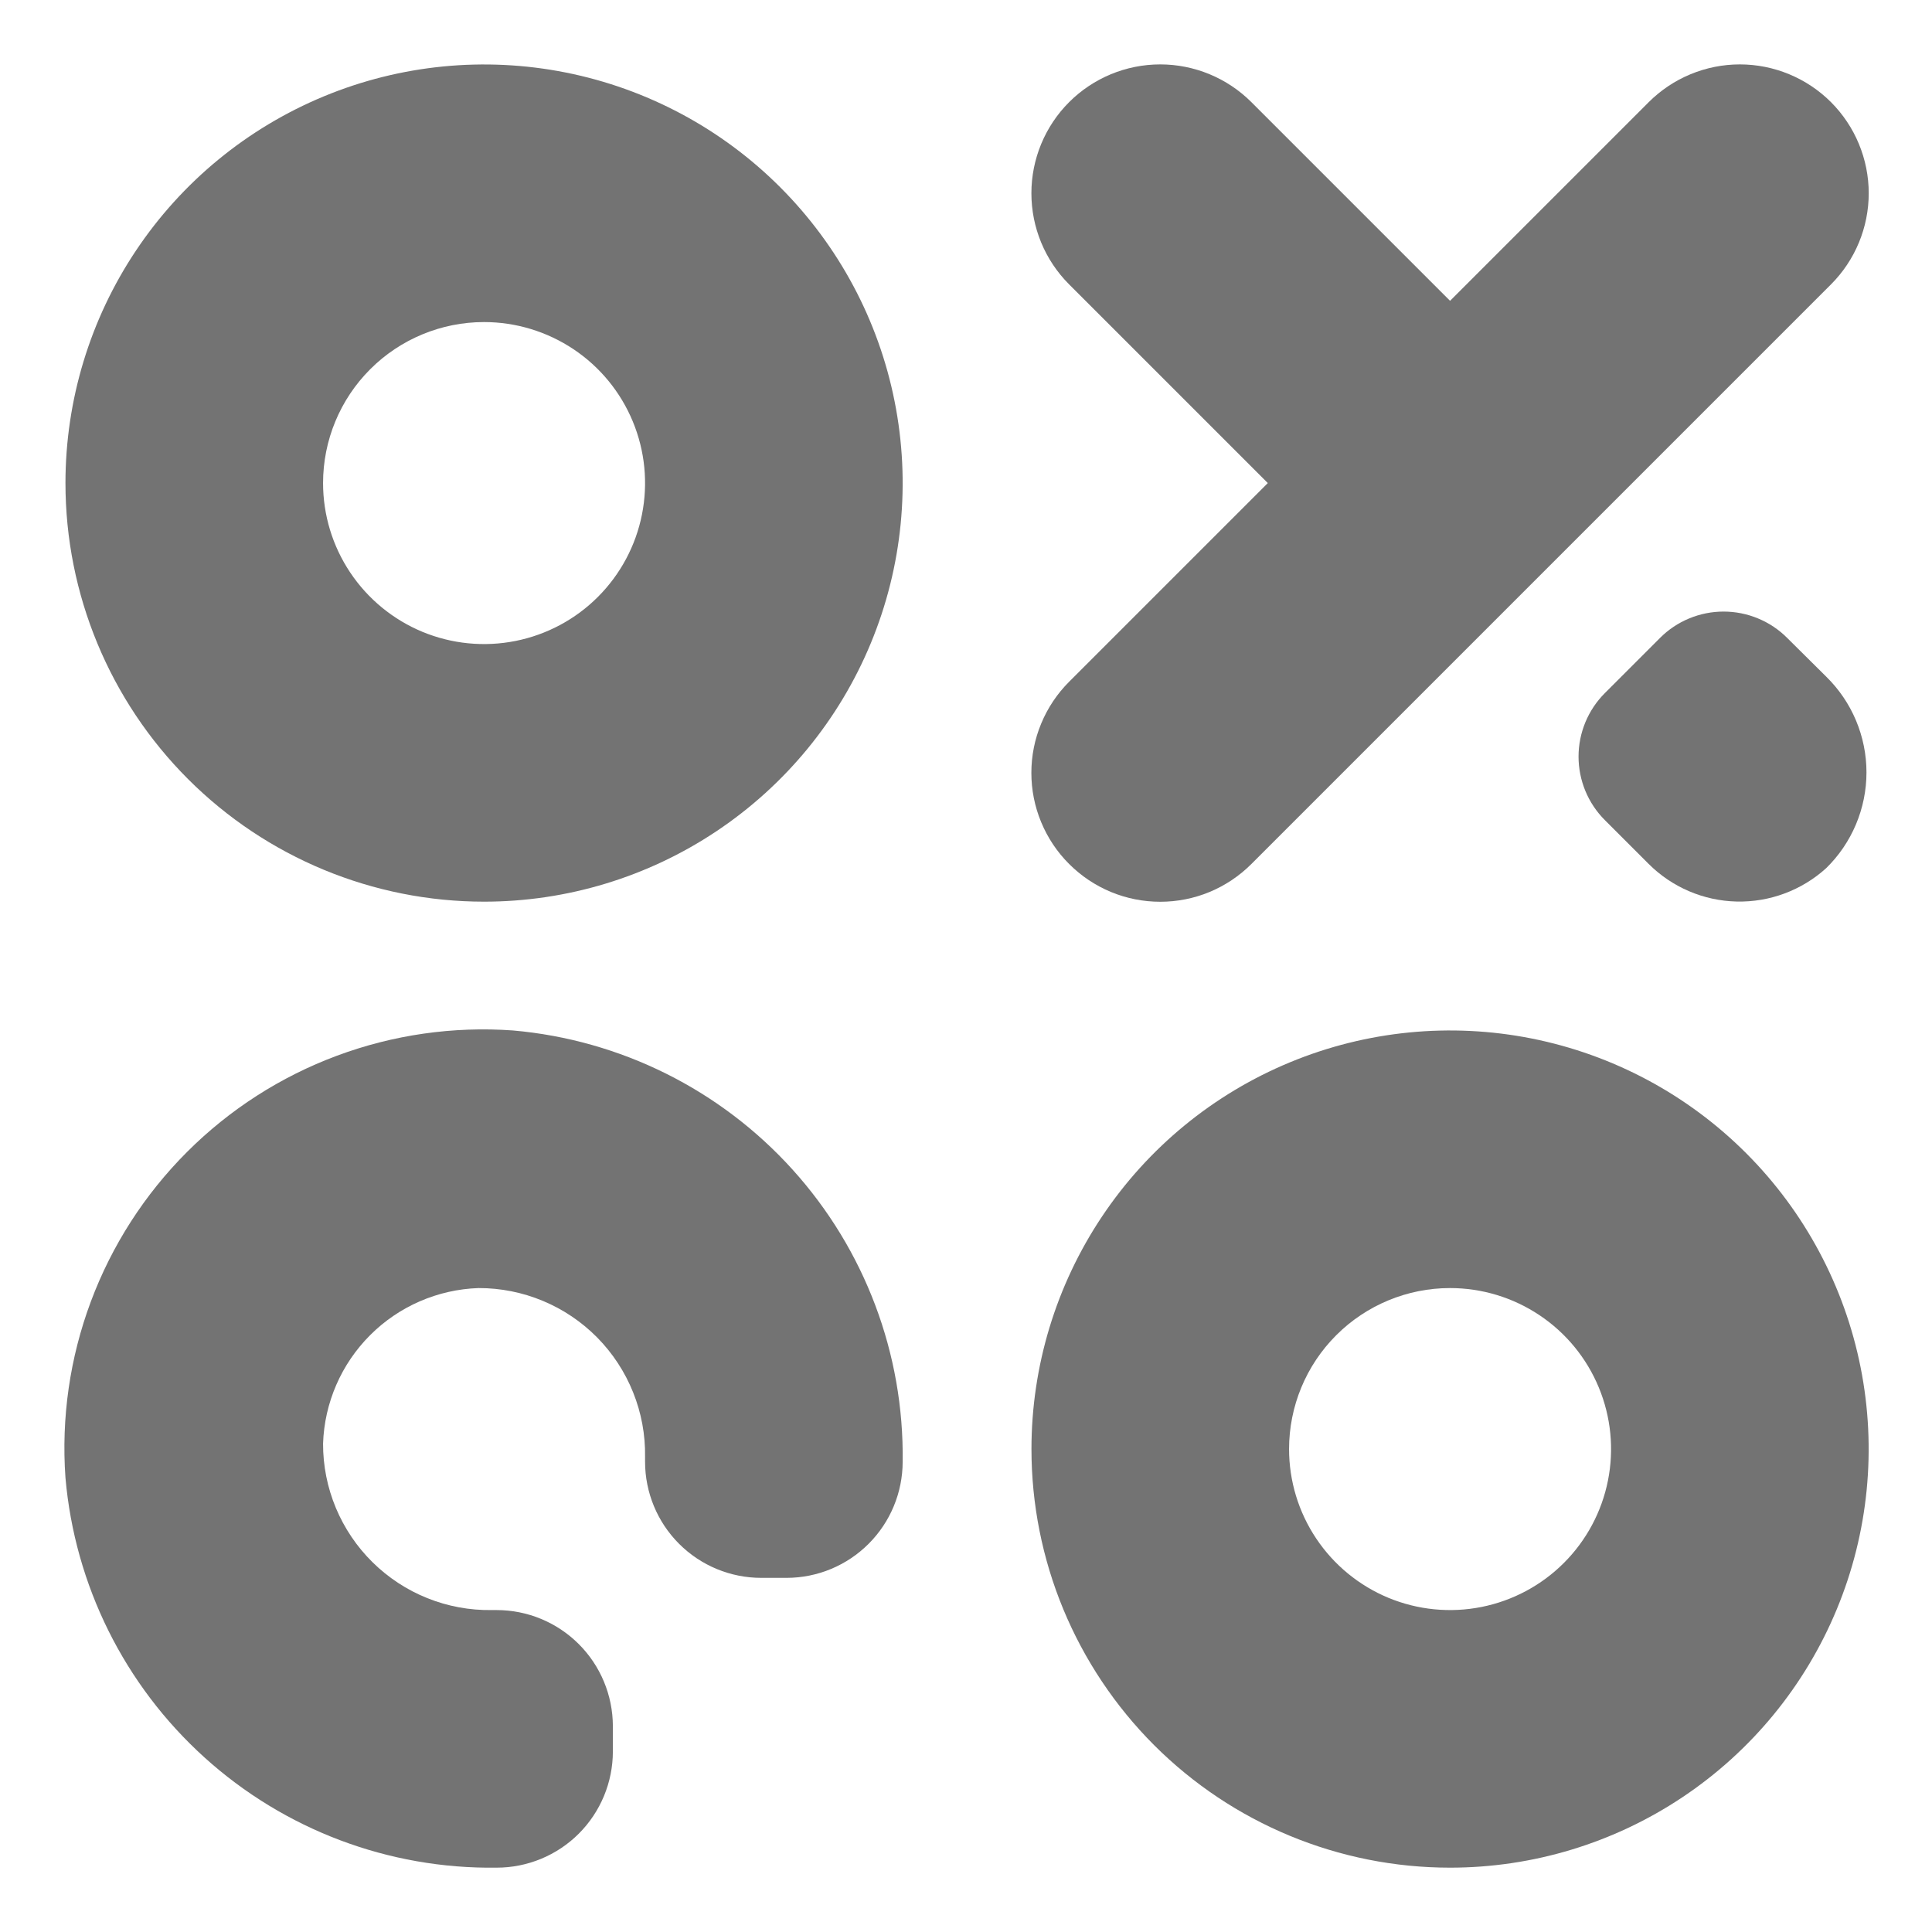 <svg width="60" height="60" viewBox="0 0 60 60" fill="none" xmlns="http://www.w3.org/2000/svg">
<path d="M15.033 28.002C17.604 28.002 20.117 27.24 22.255 25.811C24.393 24.383 26.059 22.353 27.043 19.977C28.027 17.602 28.285 14.988 27.783 12.466C27.282 9.944 26.043 7.628 24.225 5.81C22.407 3.992 20.091 2.754 17.569 2.252C15.047 1.75 12.433 2.008 10.058 2.992C7.683 3.976 5.652 5.642 4.224 7.78C2.795 9.918 2.033 12.431 2.033 15.002C2.033 18.45 3.402 21.757 5.84 24.195C8.278 26.633 11.585 28.002 15.033 28.002ZM15.033 10.002C16.022 10.002 16.988 10.296 17.811 10.845C18.633 11.394 19.274 12.175 19.652 13.089C20.031 14.002 20.13 15.008 19.937 15.978C19.744 16.948 19.268 17.838 18.568 18.538C17.869 19.237 16.978 19.713 16.008 19.906C15.038 20.099 14.033 20 13.119 19.622C12.206 19.243 11.425 18.602 10.876 17.78C10.326 16.958 10.033 15.991 10.033 15.002C10.033 13.676 10.56 12.404 11.497 11.467C12.435 10.529 13.707 10.002 15.033 10.002Z" fill="#737373"/>
<path d="M28.033 45.392C28.078 42.045 26.857 38.805 24.612 36.321C22.368 33.838 19.267 32.295 15.933 32.002C14.074 31.869 12.208 32.136 10.462 32.787C8.715 33.437 7.129 34.456 5.811 35.773C4.493 37.09 3.473 38.676 2.821 40.422C2.169 42.168 1.9 44.033 2.033 45.892C2.323 49.229 3.865 52.332 6.349 54.578C8.832 56.824 12.074 58.048 15.423 58.002C16.38 58.002 17.299 57.622 17.976 56.945C18.652 56.268 19.033 55.35 19.033 54.392V53.602C19.03 52.647 18.649 51.731 17.972 51.056C17.295 50.381 16.378 50.002 15.423 50.002H15.273C14.588 50.013 13.907 49.887 13.271 49.632C12.635 49.377 12.057 48.997 11.569 48.516C11.081 48.035 10.694 47.461 10.43 46.829C10.166 46.196 10.031 45.517 10.033 44.832C10.075 43.565 10.598 42.361 11.495 41.464C12.391 40.567 13.595 40.045 14.863 40.002C15.548 40.001 16.227 40.136 16.859 40.4C17.492 40.663 18.065 41.05 18.547 41.538C19.028 42.026 19.407 42.605 19.662 43.241C19.918 43.877 20.044 44.557 20.033 45.242V45.392C20.033 46.35 20.413 47.268 21.09 47.945C21.767 48.622 22.685 49.002 23.643 49.002H24.433C25.389 49 26.304 48.618 26.979 47.941C27.654 47.265 28.033 46.348 28.033 45.392Z" fill="#737373"/>
<path d="M45.033 58.002C47.604 58.002 50.117 57.24 52.255 55.811C54.393 54.383 56.059 52.353 57.043 49.977C58.027 47.602 58.285 44.988 57.783 42.466C57.281 39.944 56.043 37.628 54.225 35.81C52.407 33.992 50.091 32.754 47.569 32.252C45.047 31.75 42.433 32.008 40.058 32.992C37.682 33.976 35.652 35.642 34.224 37.78C32.795 39.918 32.033 42.431 32.033 45.002C32.033 46.709 32.369 48.4 33.022 49.977C33.676 51.554 34.633 52.987 35.84 54.195C38.278 56.633 41.585 58.002 45.033 58.002ZM45.033 40.002C46.022 40.002 46.988 40.295 47.811 40.845C48.633 41.394 49.274 42.175 49.652 43.089C50.031 44.002 50.13 45.008 49.937 45.978C49.744 46.948 49.268 47.839 48.568 48.538C47.869 49.237 46.978 49.713 46.008 49.906C45.038 50.099 44.033 50 43.119 49.622C42.206 49.243 41.425 48.602 40.876 47.78C40.326 46.958 40.033 45.991 40.033 45.002C40.033 43.676 40.56 42.404 41.497 41.467C42.435 40.529 43.707 40.002 45.033 40.002Z" fill="#737373"/>
<path d="M33.203 26.832C33.574 27.204 34.016 27.499 34.501 27.701C34.987 27.902 35.507 28.005 36.033 28.005C36.559 28.005 37.079 27.902 37.565 27.701C38.05 27.499 38.491 27.204 38.863 26.832L45.033 20.662L50.693 15.002L56.863 8.832C57.234 8.461 57.529 8.019 57.73 7.534C57.931 7.048 58.035 6.528 58.035 6.002C58.035 5.477 57.931 4.956 57.73 4.471C57.529 3.985 57.234 3.544 56.863 3.172C56.491 2.801 56.05 2.506 55.564 2.305C55.079 2.104 54.558 2 54.033 2C53.507 2 52.987 2.104 52.501 2.305C52.016 2.506 51.575 2.801 51.203 3.172L45.033 9.342L38.863 3.172C38.491 2.801 38.05 2.506 37.564 2.305C37.079 2.104 36.558 2 36.033 2C34.971 2 33.953 2.422 33.203 3.172C32.452 3.923 32.031 4.941 32.031 6.002C32.031 7.064 32.452 8.082 33.203 8.832L39.373 15.002L33.203 21.172C32.831 21.544 32.536 21.985 32.335 22.471C32.133 22.956 32.03 23.477 32.03 24.002C32.03 24.528 32.133 25.048 32.335 25.534C32.536 26.02 32.831 26.461 33.203 26.832Z" fill="#737373"/>
<path d="M55.503 19.812C55.244 19.552 54.936 19.346 54.597 19.206C54.258 19.065 53.895 18.993 53.528 18.993C53.161 18.993 52.798 19.065 52.459 19.206C52.12 19.346 51.812 19.552 51.553 19.812L49.843 21.522C49.583 21.781 49.377 22.089 49.236 22.428C49.096 22.767 49.023 23.13 49.023 23.497C49.023 23.864 49.096 24.227 49.236 24.566C49.377 24.905 49.583 25.213 49.843 25.472L51.203 26.832C51.929 27.556 52.906 27.974 53.932 27.998C54.957 28.022 55.953 27.651 56.713 26.962C57.109 26.575 57.424 26.112 57.639 25.601C57.854 25.09 57.965 24.541 57.965 23.987C57.965 23.433 57.854 22.884 57.639 22.373C57.424 21.862 57.109 21.4 56.713 21.012L55.503 19.812Z" fill="#737373"/>
</svg>

